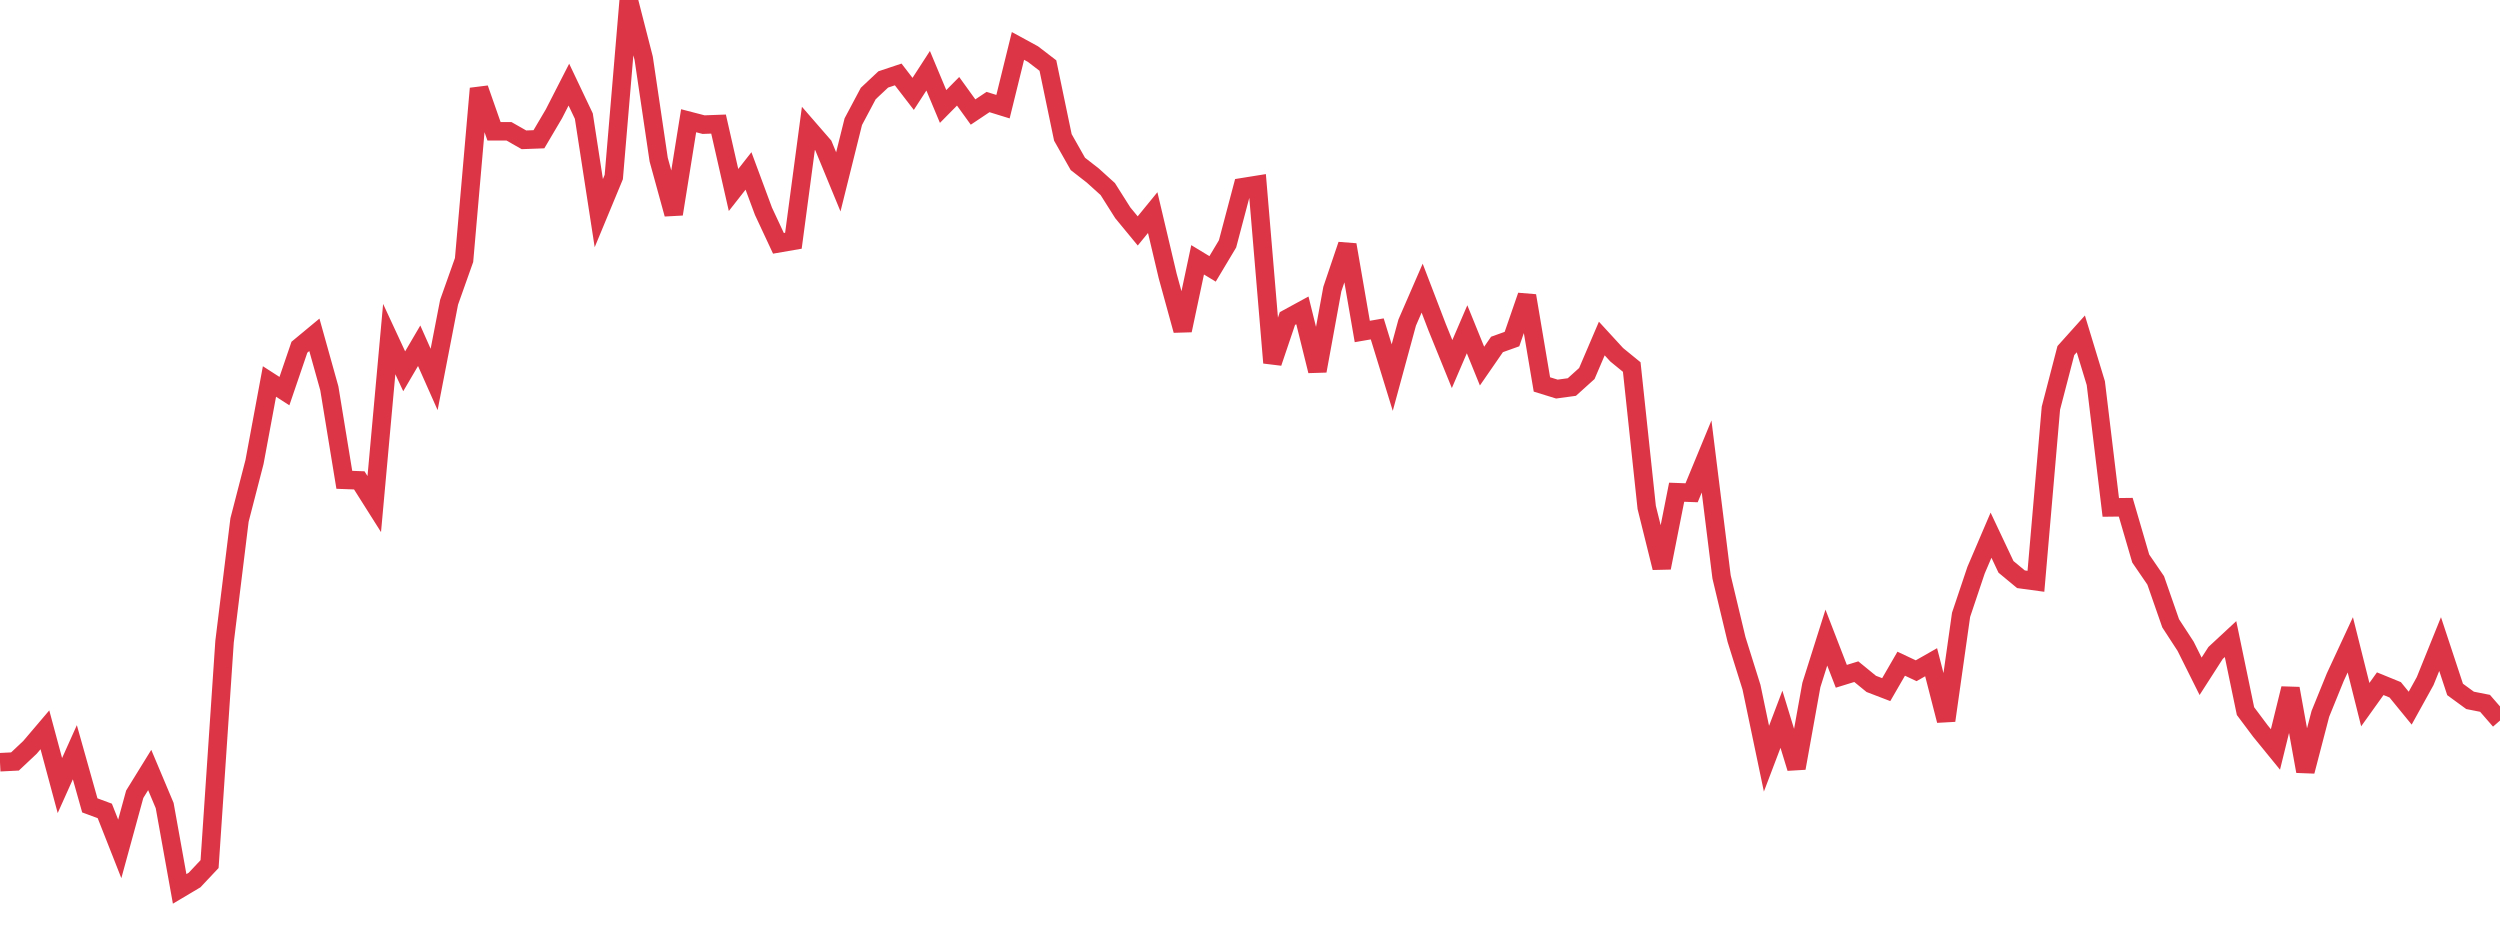 <?xml version="1.0" standalone="no"?>
<!DOCTYPE svg PUBLIC "-//W3C//DTD SVG 1.1//EN" "http://www.w3.org/Graphics/SVG/1.1/DTD/svg11.dtd">
<svg width="135" height="50" viewBox="0 0 135 50" preserveAspectRatio="none" class="sparkline" xmlns="http://www.w3.org/2000/svg"
xmlns:xlink="http://www.w3.org/1999/xlink"><path  class="sparkline--line" d="M 0 41.16 L 0 41.16 L 0.808 41.12 L 1.617 40.36 L 2.425 39.41 L 3.234 42.42 L 4.042 40.62 L 4.85 43.49 L 5.659 43.79 L 6.467 45.84 L 7.275 42.89 L 8.084 41.58 L 8.892 43.5 L 9.701 48 L 10.509 47.52 L 11.317 46.66 L 12.126 34.65 L 12.934 28.08 L 13.743 24.95 L 14.551 20.6 L 15.359 21.12 L 16.168 18.75 L 16.976 18.08 L 17.784 20.97 L 18.593 25.91 L 19.401 25.94 L 20.21 27.22 L 21.018 18.31 L 21.826 20.05 L 22.635 18.67 L 23.443 20.49 L 24.251 16.32 L 25.06 14.04 L 25.868 4.78 L 26.677 7.09 L 27.485 7.09 L 28.293 7.55 L 29.102 7.52 L 29.91 6.15 L 30.719 4.57 L 31.527 6.27 L 32.335 11.51 L 33.144 9.56 L 33.952 0 L 34.76 3.15 L 35.569 8.62 L 36.377 11.56 L 37.186 6.52 L 37.994 6.73 L 38.802 6.7 L 39.611 10.26 L 40.419 9.23 L 41.228 11.41 L 42.036 13.14 L 42.844 13 L 43.653 6.93 L 44.461 7.86 L 45.269 9.82 L 46.078 6.57 L 46.886 5.05 L 47.695 4.29 L 48.503 4.02 L 49.311 5.07 L 50.12 3.82 L 50.928 5.75 L 51.737 4.93 L 52.545 6.05 L 53.353 5.51 L 54.162 5.76 L 54.97 2.48 L 55.778 2.92 L 56.587 3.54 L 57.395 7.42 L 58.204 8.85 L 59.012 9.48 L 59.82 10.21 L 60.629 11.49 L 61.437 12.47 L 62.246 11.48 L 63.054 14.9 L 63.862 17.84 L 64.671 14.03 L 65.479 14.52 L 66.287 13.17 L 67.096 10.11 L 67.904 9.98 L 68.713 19.59 L 69.521 17.2 L 70.329 16.76 L 71.138 20.03 L 71.946 15.61 L 72.754 13.22 L 73.563 17.9 L 74.371 17.76 L 75.18 20.39 L 75.988 17.42 L 76.796 15.56 L 77.605 17.67 L 78.413 19.66 L 79.222 17.78 L 80.03 19.77 L 80.838 18.6 L 81.647 18.31 L 82.455 15.97 L 83.263 20.76 L 84.072 21.01 L 84.88 20.9 L 85.689 20.17 L 86.497 18.28 L 87.305 19.16 L 88.114 19.82 L 88.922 27.4 L 89.731 30.66 L 90.539 26.58 L 91.347 26.61 L 92.156 24.65 L 92.964 31.15 L 93.772 34.53 L 94.581 37.11 L 95.389 40.97 L 96.198 38.84 L 97.006 41.48 L 97.814 36.99 L 98.623 34.43 L 99.431 36.52 L 100.24 36.27 L 101.048 36.93 L 101.856 37.24 L 102.665 35.84 L 103.473 36.22 L 104.281 35.76 L 105.09 38.91 L 105.898 33.2 L 106.707 30.79 L 107.515 28.9 L 108.323 30.61 L 109.132 31.28 L 109.94 31.39 L 110.749 22.04 L 111.557 18.93 L 112.365 18.03 L 113.174 20.69 L 113.982 27.4 L 114.79 27.39 L 115.599 30.16 L 116.407 31.34 L 117.216 33.66 L 118.024 34.9 L 118.832 36.52 L 119.641 35.26 L 120.449 34.51 L 121.257 38.4 L 122.066 39.48 L 122.874 40.47 L 123.683 37.18 L 124.491 41.65 L 125.299 38.55 L 126.108 36.56 L 126.916 34.82 L 127.725 38.05 L 128.533 36.92 L 129.341 37.25 L 130.15 38.24 L 130.958 36.78 L 131.766 34.78 L 132.575 37.23 L 133.383 37.82 L 134.192 37.98 L 135 38.91" fill="none" stroke-width="1" stroke="#dc3545"></path></svg>